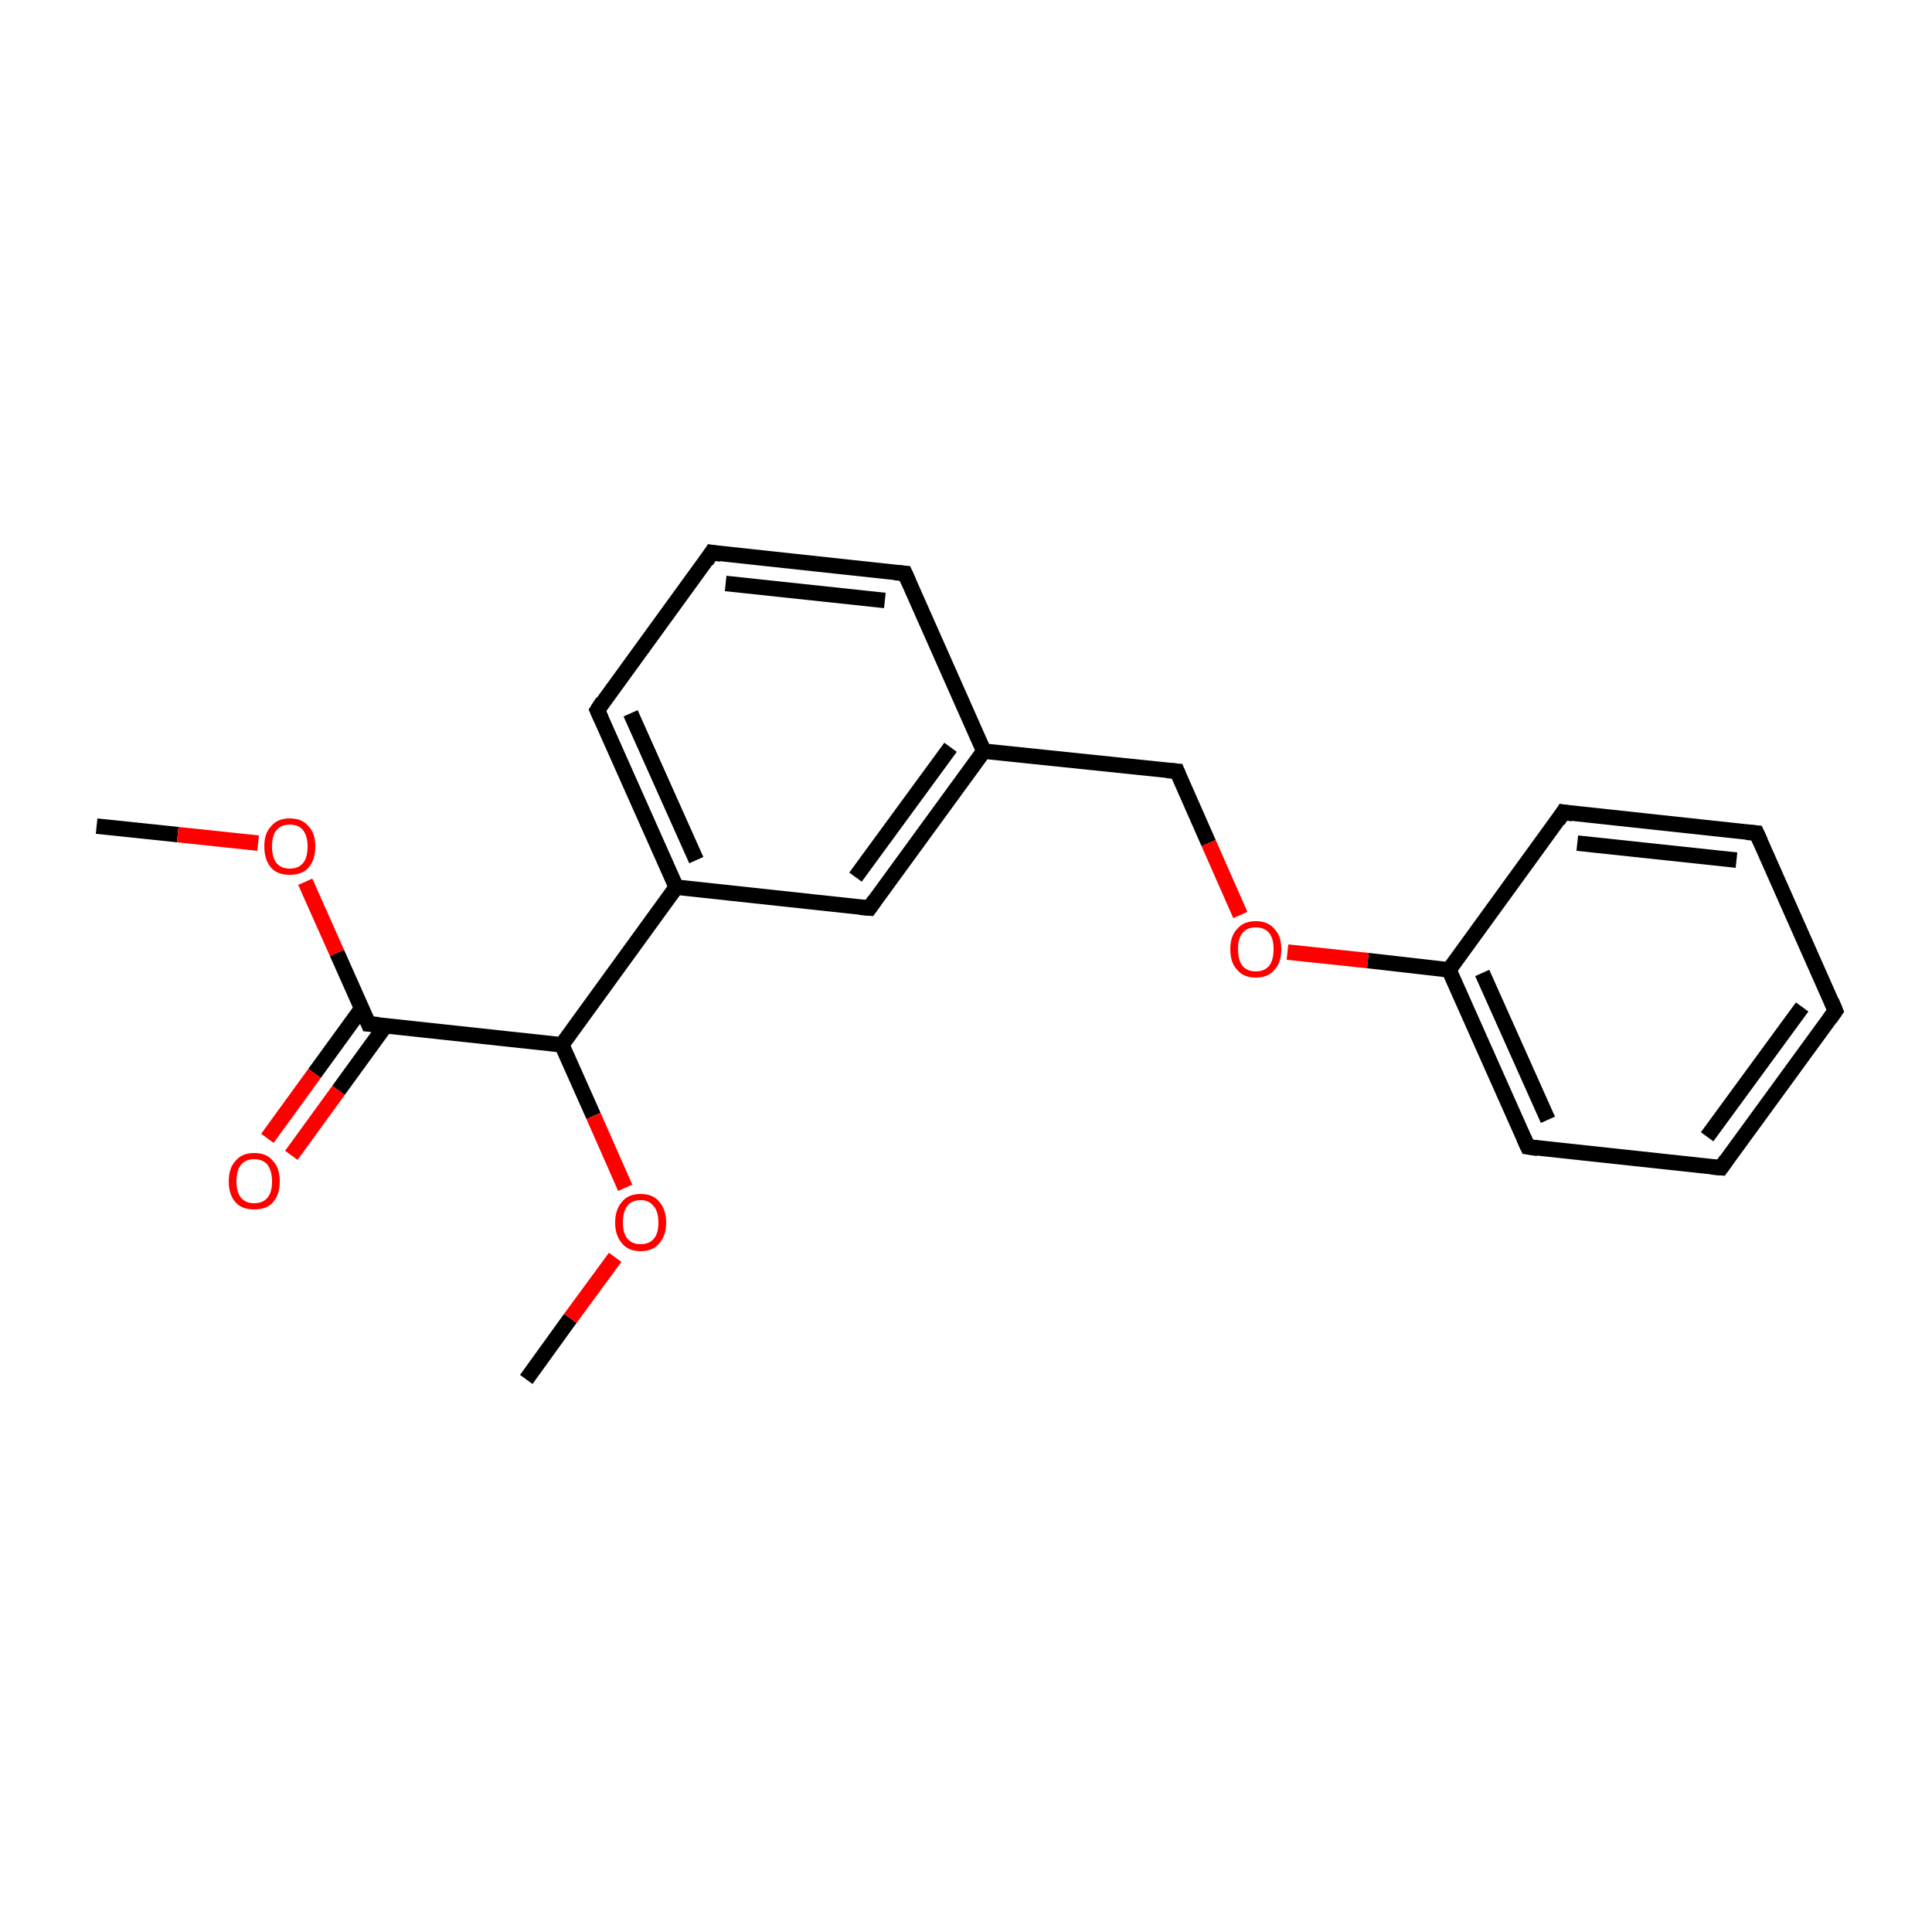 <?xml version='1.0' encoding='iso-8859-1'?>
<svg version='1.1' baseProfile='full'
              xmlns='http://www.w3.org/2000/svg'
                      xmlns:rdkit='http://www.rdkit.org/xml'
                      xmlns:xlink='http://www.w3.org/1999/xlink'
                  xml:space='preserve'
width='250px' height='250px' viewBox='0 0 250 250'>
<!-- END OF HEADER -->
<rect style='opacity:1.0;fill:#FFFFFF;stroke:none' width='250.0' height='250.0' x='0.0' y='0.0'> </rect>
<path class='bond-0 atom-0 atom-18' d='M 68.1,178.5 L 73.8,170.6' style='fill:none;fill-rule:evenodd;stroke:#000000;stroke-width:2.0px;stroke-linecap:butt;stroke-linejoin:miter;stroke-opacity:1' />
<path class='bond-0 atom-0 atom-18' d='M 73.8,170.6 L 79.6,162.7' style='fill:none;fill-rule:evenodd;stroke:#FF0000;stroke-width:2.0px;stroke-linecap:butt;stroke-linejoin:miter;stroke-opacity:1' />
<path class='bond-1 atom-1 atom-19' d='M 12.5,106.9 L 23.0,108.0' style='fill:none;fill-rule:evenodd;stroke:#000000;stroke-width:2.0px;stroke-linecap:butt;stroke-linejoin:miter;stroke-opacity:1' />
<path class='bond-1 atom-1 atom-19' d='M 23.0,108.0 L 33.4,109.1' style='fill:none;fill-rule:evenodd;stroke:#FF0000;stroke-width:2.0px;stroke-linecap:butt;stroke-linejoin:miter;stroke-opacity:1' />
<path class='bond-2 atom-2 atom-3' d='M 237.5,130.8 L 222.7,151.1' style='fill:none;fill-rule:evenodd;stroke:#000000;stroke-width:2.0px;stroke-linecap:butt;stroke-linejoin:miter;stroke-opacity:1' />
<path class='bond-2 atom-2 atom-3' d='M 233.2,130.3 L 220.9,147.1' style='fill:none;fill-rule:evenodd;stroke:#000000;stroke-width:2.0px;stroke-linecap:butt;stroke-linejoin:miter;stroke-opacity:1' />
<path class='bond-3 atom-2 atom-4' d='M 237.5,130.8 L 227.3,107.8' style='fill:none;fill-rule:evenodd;stroke:#000000;stroke-width:2.0px;stroke-linecap:butt;stroke-linejoin:miter;stroke-opacity:1' />
<path class='bond-4 atom-3 atom-8' d='M 222.7,151.1 L 197.7,148.4' style='fill:none;fill-rule:evenodd;stroke:#000000;stroke-width:2.0px;stroke-linecap:butt;stroke-linejoin:miter;stroke-opacity:1' />
<path class='bond-5 atom-4 atom-9' d='M 227.3,107.8 L 202.3,105.1' style='fill:none;fill-rule:evenodd;stroke:#000000;stroke-width:2.0px;stroke-linecap:butt;stroke-linejoin:miter;stroke-opacity:1' />
<path class='bond-5 atom-4 atom-9' d='M 224.7,111.3 L 204.1,109.1' style='fill:none;fill-rule:evenodd;stroke:#000000;stroke-width:2.0px;stroke-linecap:butt;stroke-linejoin:miter;stroke-opacity:1' />
<path class='bond-6 atom-5 atom-6' d='M 92.1,71.5 L 117.1,74.2' style='fill:none;fill-rule:evenodd;stroke:#000000;stroke-width:2.0px;stroke-linecap:butt;stroke-linejoin:miter;stroke-opacity:1' />
<path class='bond-6 atom-5 atom-6' d='M 93.9,75.5 L 114.5,77.7' style='fill:none;fill-rule:evenodd;stroke:#000000;stroke-width:2.0px;stroke-linecap:butt;stroke-linejoin:miter;stroke-opacity:1' />
<path class='bond-7 atom-5 atom-7' d='M 92.1,71.5 L 77.3,91.9' style='fill:none;fill-rule:evenodd;stroke:#000000;stroke-width:2.0px;stroke-linecap:butt;stroke-linejoin:miter;stroke-opacity:1' />
<path class='bond-8 atom-6 atom-12' d='M 117.1,74.2 L 127.3,97.2' style='fill:none;fill-rule:evenodd;stroke:#000000;stroke-width:2.0px;stroke-linecap:butt;stroke-linejoin:miter;stroke-opacity:1' />
<path class='bond-9 atom-7 atom-13' d='M 77.3,91.9 L 87.5,114.8' style='fill:none;fill-rule:evenodd;stroke:#000000;stroke-width:2.0px;stroke-linecap:butt;stroke-linejoin:miter;stroke-opacity:1' />
<path class='bond-9 atom-7 atom-13' d='M 81.6,92.3 L 90.1,111.3' style='fill:none;fill-rule:evenodd;stroke:#000000;stroke-width:2.0px;stroke-linecap:butt;stroke-linejoin:miter;stroke-opacity:1' />
<path class='bond-10 atom-8 atom-14' d='M 197.7,148.4 L 187.5,125.5' style='fill:none;fill-rule:evenodd;stroke:#000000;stroke-width:2.0px;stroke-linecap:butt;stroke-linejoin:miter;stroke-opacity:1' />
<path class='bond-10 atom-8 atom-14' d='M 200.3,144.9 L 191.8,125.9' style='fill:none;fill-rule:evenodd;stroke:#000000;stroke-width:2.0px;stroke-linecap:butt;stroke-linejoin:miter;stroke-opacity:1' />
<path class='bond-11 atom-9 atom-14' d='M 202.3,105.1 L 187.5,125.5' style='fill:none;fill-rule:evenodd;stroke:#000000;stroke-width:2.0px;stroke-linecap:butt;stroke-linejoin:miter;stroke-opacity:1' />
<path class='bond-12 atom-10 atom-12' d='M 112.5,117.5 L 127.3,97.2' style='fill:none;fill-rule:evenodd;stroke:#000000;stroke-width:2.0px;stroke-linecap:butt;stroke-linejoin:miter;stroke-opacity:1' />
<path class='bond-12 atom-10 atom-12' d='M 110.7,113.5 L 123.0,96.7' style='fill:none;fill-rule:evenodd;stroke:#000000;stroke-width:2.0px;stroke-linecap:butt;stroke-linejoin:miter;stroke-opacity:1' />
<path class='bond-13 atom-10 atom-13' d='M 112.5,117.5 L 87.5,114.8' style='fill:none;fill-rule:evenodd;stroke:#000000;stroke-width:2.0px;stroke-linecap:butt;stroke-linejoin:miter;stroke-opacity:1' />
<path class='bond-14 atom-11 atom-12' d='M 152.3,99.8 L 127.3,97.2' style='fill:none;fill-rule:evenodd;stroke:#000000;stroke-width:2.0px;stroke-linecap:butt;stroke-linejoin:miter;stroke-opacity:1' />
<path class='bond-15 atom-11 atom-20' d='M 152.3,99.8 L 156.4,109.1' style='fill:none;fill-rule:evenodd;stroke:#000000;stroke-width:2.0px;stroke-linecap:butt;stroke-linejoin:miter;stroke-opacity:1' />
<path class='bond-15 atom-11 atom-20' d='M 156.4,109.1 L 160.5,118.4' style='fill:none;fill-rule:evenodd;stroke:#FF0000;stroke-width:2.0px;stroke-linecap:butt;stroke-linejoin:miter;stroke-opacity:1' />
<path class='bond-16 atom-13 atom-15' d='M 87.5,114.8 L 72.7,135.2' style='fill:none;fill-rule:evenodd;stroke:#000000;stroke-width:2.0px;stroke-linecap:butt;stroke-linejoin:miter;stroke-opacity:1' />
<path class='bond-17 atom-14 atom-20' d='M 187.5,125.5 L 177.0,124.3' style='fill:none;fill-rule:evenodd;stroke:#000000;stroke-width:2.0px;stroke-linecap:butt;stroke-linejoin:miter;stroke-opacity:1' />
<path class='bond-17 atom-14 atom-20' d='M 177.0,124.3 L 166.6,123.2' style='fill:none;fill-rule:evenodd;stroke:#FF0000;stroke-width:2.0px;stroke-linecap:butt;stroke-linejoin:miter;stroke-opacity:1' />
<path class='bond-18 atom-15 atom-16' d='M 72.7,135.2 L 47.7,132.5' style='fill:none;fill-rule:evenodd;stroke:#000000;stroke-width:2.0px;stroke-linecap:butt;stroke-linejoin:miter;stroke-opacity:1' />
<path class='bond-19 atom-15 atom-18' d='M 72.7,135.2 L 76.8,144.4' style='fill:none;fill-rule:evenodd;stroke:#000000;stroke-width:2.0px;stroke-linecap:butt;stroke-linejoin:miter;stroke-opacity:1' />
<path class='bond-19 atom-15 atom-18' d='M 76.8,144.4 L 80.9,153.7' style='fill:none;fill-rule:evenodd;stroke:#FF0000;stroke-width:2.0px;stroke-linecap:butt;stroke-linejoin:miter;stroke-opacity:1' />
<path class='bond-20 atom-16 atom-17' d='M 46.8,130.5 L 40.7,138.9' style='fill:none;fill-rule:evenodd;stroke:#000000;stroke-width:2.0px;stroke-linecap:butt;stroke-linejoin:miter;stroke-opacity:1' />
<path class='bond-20 atom-16 atom-17' d='M 40.7,138.9 L 34.6,147.3' style='fill:none;fill-rule:evenodd;stroke:#FF0000;stroke-width:2.0px;stroke-linecap:butt;stroke-linejoin:miter;stroke-opacity:1' />
<path class='bond-20 atom-16 atom-17' d='M 49.9,132.7 L 43.8,141.1' style='fill:none;fill-rule:evenodd;stroke:#000000;stroke-width:2.0px;stroke-linecap:butt;stroke-linejoin:miter;stroke-opacity:1' />
<path class='bond-20 atom-16 atom-17' d='M 43.8,141.1 L 37.7,149.5' style='fill:none;fill-rule:evenodd;stroke:#FF0000;stroke-width:2.0px;stroke-linecap:butt;stroke-linejoin:miter;stroke-opacity:1' />
<path class='bond-21 atom-16 atom-19' d='M 47.7,132.5 L 43.6,123.3' style='fill:none;fill-rule:evenodd;stroke:#000000;stroke-width:2.0px;stroke-linecap:butt;stroke-linejoin:miter;stroke-opacity:1' />
<path class='bond-21 atom-16 atom-19' d='M 43.6,123.3 L 39.5,114.1' style='fill:none;fill-rule:evenodd;stroke:#FF0000;stroke-width:2.0px;stroke-linecap:butt;stroke-linejoin:miter;stroke-opacity:1' />
<path d='M 236.8,131.8 L 237.5,130.8 L 237.0,129.6' style='fill:none;stroke:#000000;stroke-width:2.0px;stroke-linecap:butt;stroke-linejoin:miter;stroke-opacity:1;' />
<path d='M 223.4,150.1 L 222.7,151.1 L 221.5,151.0' style='fill:none;stroke:#000000;stroke-width:2.0px;stroke-linecap:butt;stroke-linejoin:miter;stroke-opacity:1;' />
<path d='M 227.8,108.9 L 227.3,107.8 L 226.0,107.7' style='fill:none;stroke:#000000;stroke-width:2.0px;stroke-linecap:butt;stroke-linejoin:miter;stroke-opacity:1;' />
<path d='M 93.3,71.7 L 92.1,71.5 L 91.4,72.6' style='fill:none;stroke:#000000;stroke-width:2.0px;stroke-linecap:butt;stroke-linejoin:miter;stroke-opacity:1;' />
<path d='M 115.8,74.1 L 117.1,74.2 L 117.6,75.3' style='fill:none;stroke:#000000;stroke-width:2.0px;stroke-linecap:butt;stroke-linejoin:miter;stroke-opacity:1;' />
<path d='M 78.0,90.8 L 77.3,91.9 L 77.8,93.0' style='fill:none;stroke:#000000;stroke-width:2.0px;stroke-linecap:butt;stroke-linejoin:miter;stroke-opacity:1;' />
<path d='M 199.0,148.6 L 197.7,148.4 L 197.2,147.3' style='fill:none;stroke:#000000;stroke-width:2.0px;stroke-linecap:butt;stroke-linejoin:miter;stroke-opacity:1;' />
<path d='M 203.5,105.3 L 202.3,105.1 L 201.6,106.2' style='fill:none;stroke:#000000;stroke-width:2.0px;stroke-linecap:butt;stroke-linejoin:miter;stroke-opacity:1;' />
<path d='M 113.2,116.5 L 112.5,117.5 L 111.3,117.4' style='fill:none;stroke:#000000;stroke-width:2.0px;stroke-linecap:butt;stroke-linejoin:miter;stroke-opacity:1;' />
<path d='M 151.0,99.7 L 152.3,99.8 L 152.5,100.3' style='fill:none;stroke:#000000;stroke-width:2.0px;stroke-linecap:butt;stroke-linejoin:miter;stroke-opacity:1;' />
<path d='M 49.0,132.6 L 47.7,132.5 L 47.5,132.0' style='fill:none;stroke:#000000;stroke-width:2.0px;stroke-linecap:butt;stroke-linejoin:miter;stroke-opacity:1;' />
<path class='atom-17' d='M 29.6 152.9
Q 29.6 151.1, 30.5 150.2
Q 31.3 149.2, 32.9 149.2
Q 34.5 149.2, 35.3 150.2
Q 36.2 151.1, 36.2 152.9
Q 36.2 154.6, 35.3 155.6
Q 34.5 156.5, 32.9 156.5
Q 31.3 156.5, 30.5 155.6
Q 29.6 154.6, 29.6 152.9
M 32.9 155.7
Q 34.0 155.7, 34.6 155.0
Q 35.2 154.3, 35.2 152.9
Q 35.2 151.5, 34.6 150.7
Q 34.0 150.0, 32.9 150.0
Q 31.8 150.0, 31.2 150.7
Q 30.6 151.4, 30.6 152.9
Q 30.6 154.3, 31.2 155.0
Q 31.8 155.7, 32.9 155.7
' fill='#FF0000'/>
<path class='atom-18' d='M 79.6 158.2
Q 79.6 156.5, 80.5 155.5
Q 81.3 154.5, 82.9 154.5
Q 84.5 154.5, 85.3 155.5
Q 86.2 156.5, 86.2 158.2
Q 86.2 159.9, 85.3 160.9
Q 84.5 161.9, 82.9 161.9
Q 81.3 161.9, 80.5 160.9
Q 79.6 159.9, 79.6 158.2
M 82.9 161.0
Q 84.0 161.0, 84.6 160.3
Q 85.2 159.6, 85.2 158.2
Q 85.2 156.8, 84.6 156.1
Q 84.0 155.3, 82.9 155.3
Q 81.8 155.3, 81.2 156.0
Q 80.6 156.8, 80.6 158.2
Q 80.6 159.6, 81.2 160.3
Q 81.8 161.0, 82.9 161.0
' fill='#FF0000'/>
<path class='atom-19' d='M 34.2 109.5
Q 34.2 107.8, 35.1 106.9
Q 35.9 105.9, 37.5 105.9
Q 39.1 105.9, 39.9 106.9
Q 40.8 107.8, 40.8 109.5
Q 40.8 111.3, 39.9 112.3
Q 39.1 113.2, 37.5 113.2
Q 35.9 113.2, 35.1 112.3
Q 34.2 111.3, 34.2 109.5
M 37.5 112.4
Q 38.6 112.4, 39.2 111.7
Q 39.8 111.0, 39.8 109.5
Q 39.8 108.2, 39.2 107.4
Q 38.6 106.7, 37.5 106.7
Q 36.4 106.7, 35.8 107.4
Q 35.2 108.1, 35.2 109.5
Q 35.2 111.0, 35.8 111.7
Q 36.4 112.4, 37.5 112.4
' fill='#FF0000'/>
<path class='atom-20' d='M 159.2 122.8
Q 159.2 121.1, 160.1 120.2
Q 160.9 119.2, 162.5 119.2
Q 164.1 119.2, 164.9 120.2
Q 165.8 121.1, 165.8 122.8
Q 165.8 124.6, 164.9 125.5
Q 164.1 126.5, 162.5 126.5
Q 160.9 126.5, 160.1 125.5
Q 159.2 124.6, 159.2 122.8
M 162.5 125.7
Q 163.6 125.7, 164.2 125.0
Q 164.8 124.3, 164.8 122.8
Q 164.8 121.4, 164.2 120.7
Q 163.6 120.0, 162.5 120.0
Q 161.4 120.0, 160.8 120.7
Q 160.2 121.4, 160.2 122.8
Q 160.2 124.3, 160.8 125.0
Q 161.4 125.7, 162.5 125.7
' fill='#FF0000'/>
</svg>

